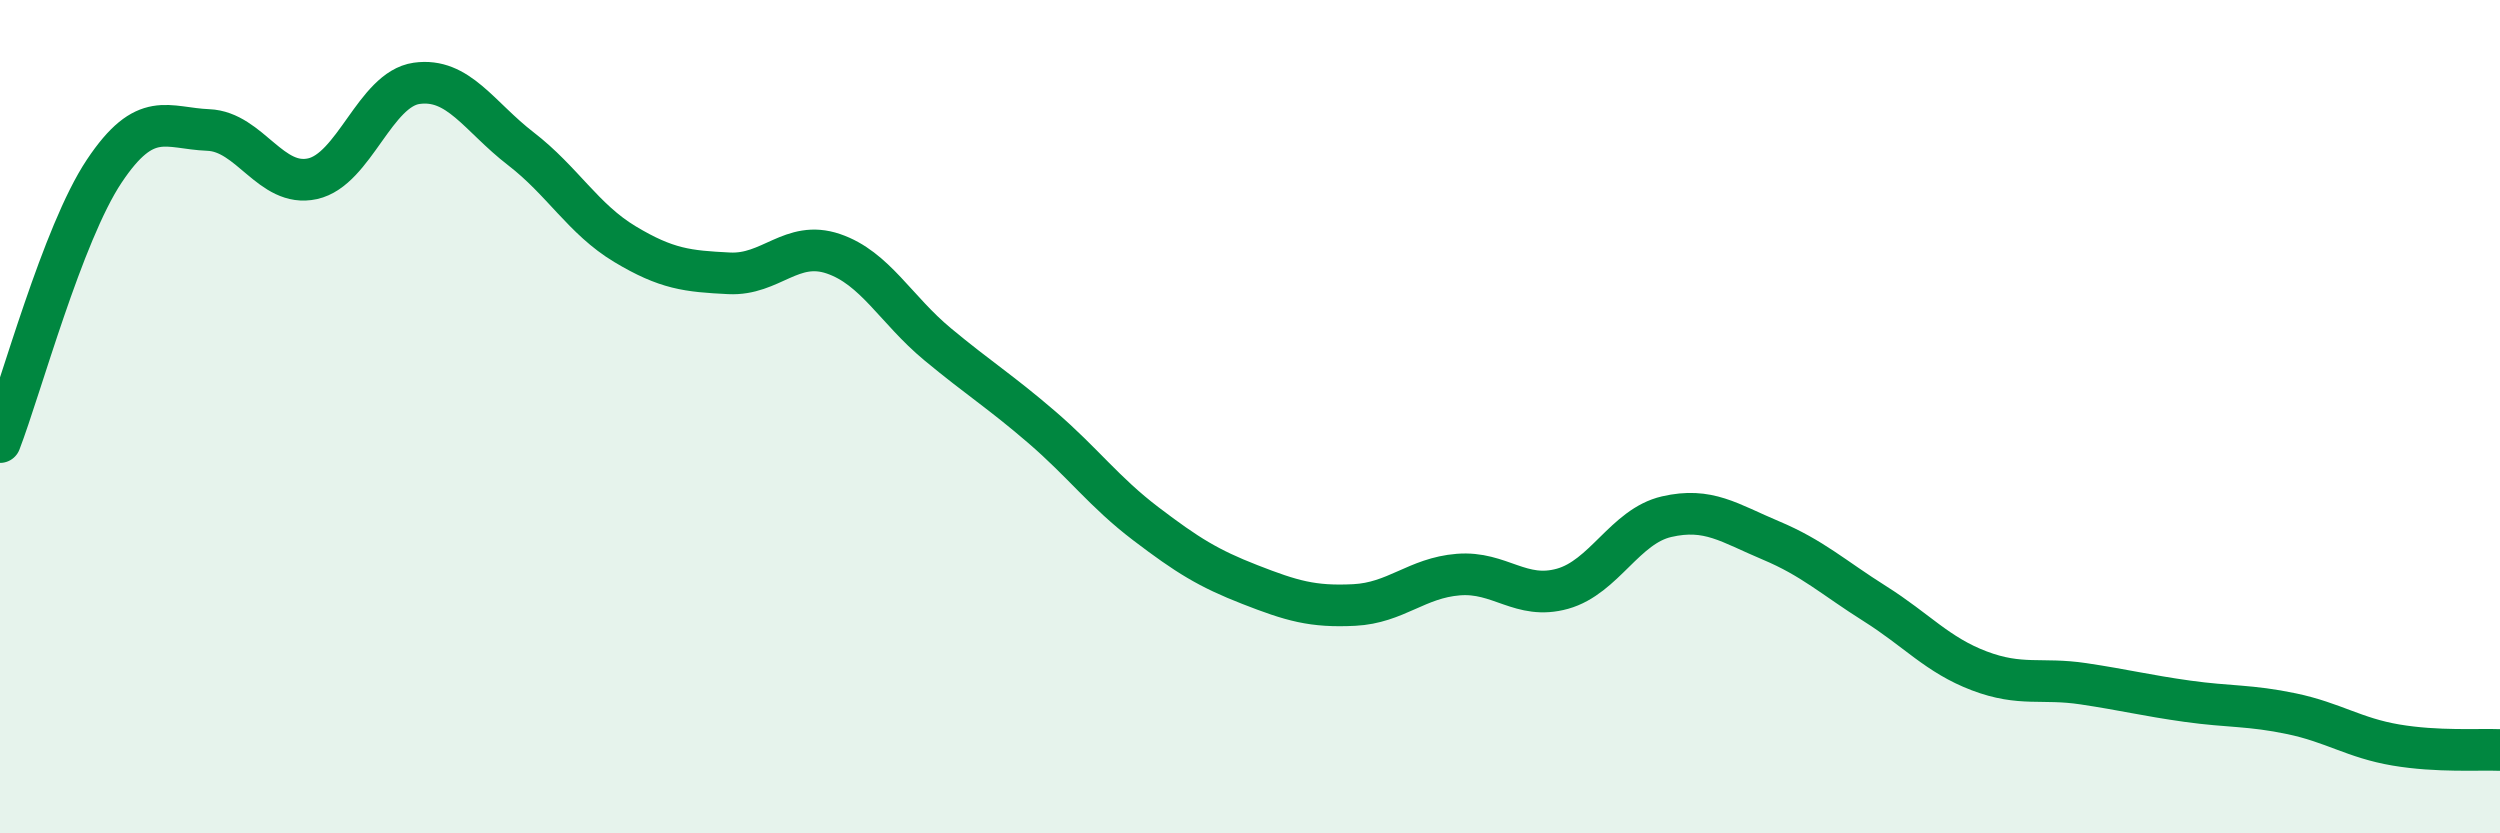 
    <svg width="60" height="20" viewBox="0 0 60 20" xmlns="http://www.w3.org/2000/svg">
      <path
        d="M 0,10.61 C 0.5,9.31 1.5,5.61 2.5,4.11 C 3.5,2.61 4,3.08 5,3.12 C 6,3.16 6.5,4.51 7.5,4.29 C 8.5,4.07 9,2.14 10,2 C 11,1.86 11.5,2.8 12.5,3.57 C 13.5,4.34 14,5.26 15,5.86 C 16,6.46 16.5,6.51 17.5,6.56 C 18.5,6.61 19,5.75 20,6.09 C 21,6.43 21.5,7.43 22.5,8.26 C 23.5,9.09 24,9.39 25,10.25 C 26,11.11 26.5,11.81 27.5,12.57 C 28.5,13.33 29,13.64 30,14.03 C 31,14.42 31.5,14.57 32.5,14.52 C 33.5,14.47 34,13.87 35,13.79 C 36,13.71 36.5,14.41 37.5,14.13 C 38.5,13.85 39,12.63 40,12.4 C 41,12.17 41.5,12.55 42.5,12.97 C 43.5,13.39 44,13.86 45,14.49 C 46,15.12 46.5,15.72 47.5,16.1 C 48.5,16.48 49,16.26 50,16.41 C 51,16.56 51.5,16.69 52.5,16.83 C 53.5,16.97 54,16.92 55,17.13 C 56,17.34 56.5,17.71 57.5,17.88 C 58.5,18.05 59.5,17.98 60,18L60 20L0 20Z"
        fill="#008740"
        opacity="0.1"
        stroke-linecap="round"
        stroke-linejoin="round"
      />
      <path
        d="M 0,10.61 C 0.5,9.31 1.5,5.61 2.5,4.11 C 3.5,2.61 4,3.08 5,3.12 C 6,3.16 6.5,4.51 7.5,4.29 C 8.5,4.07 9,2.14 10,2 C 11,1.86 11.5,2.8 12.5,3.57 C 13.5,4.34 14,5.26 15,5.86 C 16,6.46 16.5,6.51 17.5,6.56 C 18.5,6.61 19,5.75 20,6.09 C 21,6.43 21.5,7.43 22.5,8.26 C 23.5,9.09 24,9.39 25,10.25 C 26,11.11 26.5,11.81 27.5,12.57 C 28.5,13.33 29,13.64 30,14.03 C 31,14.42 31.5,14.57 32.5,14.52 C 33.5,14.47 34,13.87 35,13.79 C 36,13.71 36.5,14.41 37.5,14.13 C 38.5,13.85 39,12.63 40,12.4 C 41,12.17 41.5,12.55 42.5,12.97 C 43.5,13.39 44,13.86 45,14.49 C 46,15.12 46.5,15.72 47.5,16.1 C 48.5,16.48 49,16.26 50,16.41 C 51,16.56 51.5,16.69 52.5,16.83 C 53.5,16.97 54,16.92 55,17.13 C 56,17.34 56.5,17.71 57.5,17.88 C 58.5,18.05 59.5,17.98 60,18"
        stroke="#008740"
        stroke-width="1"
        fill="none"
        stroke-linecap="round"
        stroke-linejoin="round"
      />
    </svg>
  